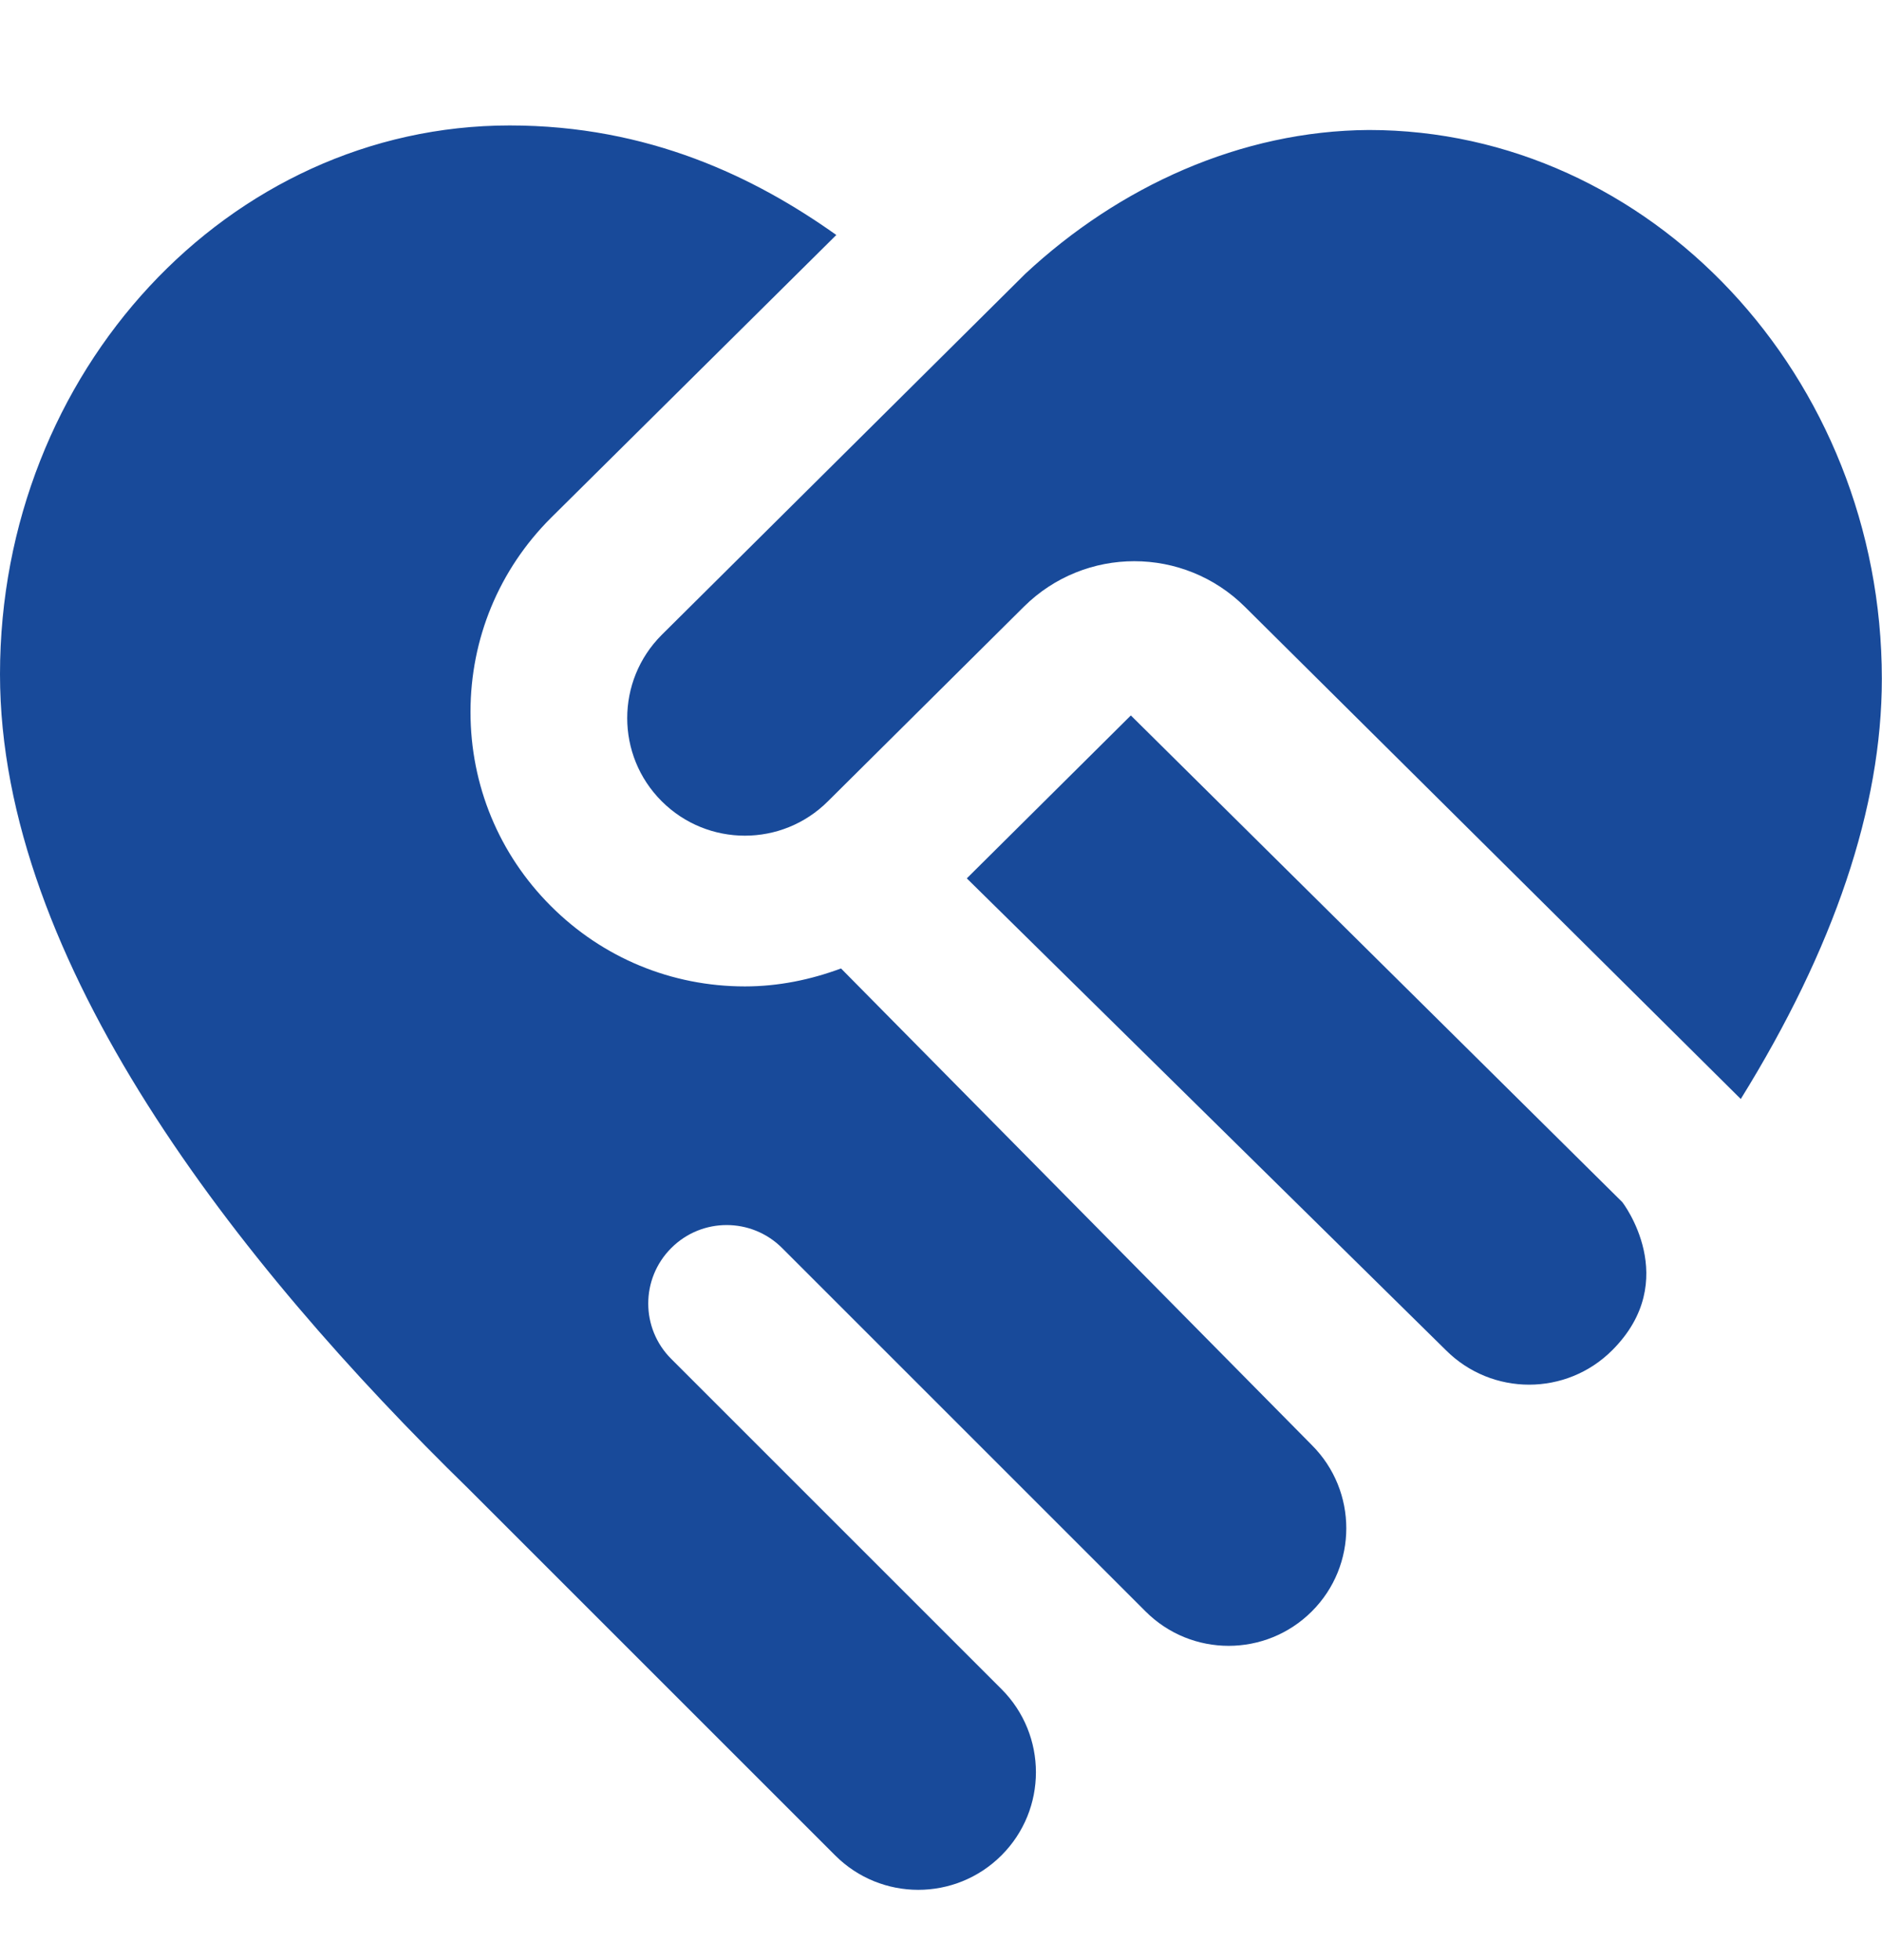 <svg width="24" height="25" viewBox="0 0 24 25" fill="none" xmlns="http://www.w3.org/2000/svg">
<g id="heart-partner-handshake (2) 1" clip-path="url(#clip0_911_59139)">
<path id="Vector" d="M16.729 18.431C17.315 19.017 17.315 19.967 16.729 20.552C16.143 21.138 15.193 21.138 14.608 20.552L9.974 15.918C9.583 15.527 8.95 15.527 8.56 15.918C8.169 16.309 8.169 16.942 8.56 17.332L12.771 21.543C13.357 22.129 13.357 23.079 12.771 23.664C12.185 24.25 11.235 24.25 10.65 23.664L5.977 18.991C3.021 16.107 0 12.262 0 8.6C0 4.74 2.916 1.6 6.5 1.6C8.273 1.6 9.631 2.262 10.665 2.997L7.026 6.605C6.364 7.266 6 8.146 6 9.081C6 10.016 6.364 10.895 7.024 11.555C7.685 12.217 8.564 12.581 9.5 12.581C9.926 12.581 10.337 12.496 10.725 12.352L16.73 18.432L16.729 18.431ZM14.421 9.125L12.329 11.203L18.439 17.221C19.025 17.807 19.975 17.807 20.56 17.221C21.456 16.325 20.689 15.333 20.689 15.333L14.421 9.125ZM17.457 1.658C15.823 1.668 14.271 2.378 13.075 3.492L8.438 8.098C7.852 8.684 7.852 9.634 8.438 10.219C9.024 10.805 9.974 10.805 10.559 10.219L13.056 7.739C13.836 6.964 15.094 6.964 15.875 7.739L22.199 14.017C23.39 12.095 23.998 10.295 23.998 8.658C23.998 4.798 21.04 1.658 17.456 1.658H17.457Z" fill="#184A9A"/>
</g>
<defs>
<clipPath id="clip0_911_59139">
<rect width="24" height="24" fill="white" transform="translate(0 0.6)"/>
</clipPath>
</defs>
</svg>
